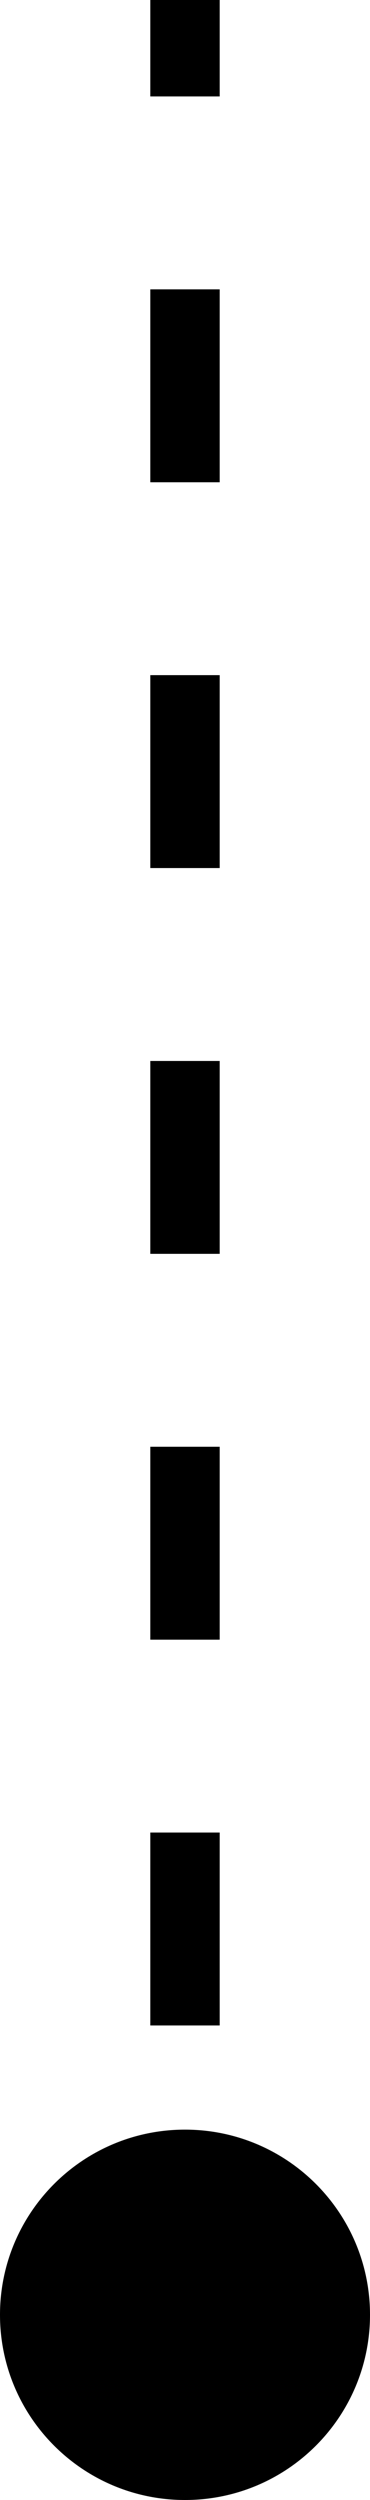 <svg xmlns="http://www.w3.org/2000/svg" fill="none" viewBox="0 0 8 54" height="54" width="8">
<path style="fill:#92FF00;fill:color(display-p3 0.573 1 0);fill-opacity:1;" fill="#92FF00" d="M4 46C1.791 46 5.3873e-10 47.791 5.63632e-10 50C5.88535e-10 52.209 1.791 54 4 54C6.209 54 8 52.209 8 50C8 47.791 6.209 46 4 46ZM4 0L3.25 0L3.25 2.083L4 2.083L4.75 2.083L4.75 0L4 0ZM4 6.25L3.25 6.25L3.25 10.417L4 10.417L4.75 10.417L4.75 6.25L4 6.25ZM4 14.583L3.25 14.583L3.25 18.75L4 18.75L4.75 18.75L4.75 14.583L4 14.583ZM4 22.917L3.25 22.917L3.25 27.083L4 27.083L4.75 27.083L4.75 22.917L4 22.917ZM4 31.25L3.25 31.25L3.25 35.417L4 35.417L4.75 35.417L4.75 31.25L4 31.25ZM4 39.583L3.25 39.583L3.25 43.75L4 43.75L4.75 43.75L4.75 39.583L4 39.583ZM4 47.917L3.25 47.917L3.25 50L4 50L4.75 50L4.75 47.917L4 47.917Z"></path>
</svg>

